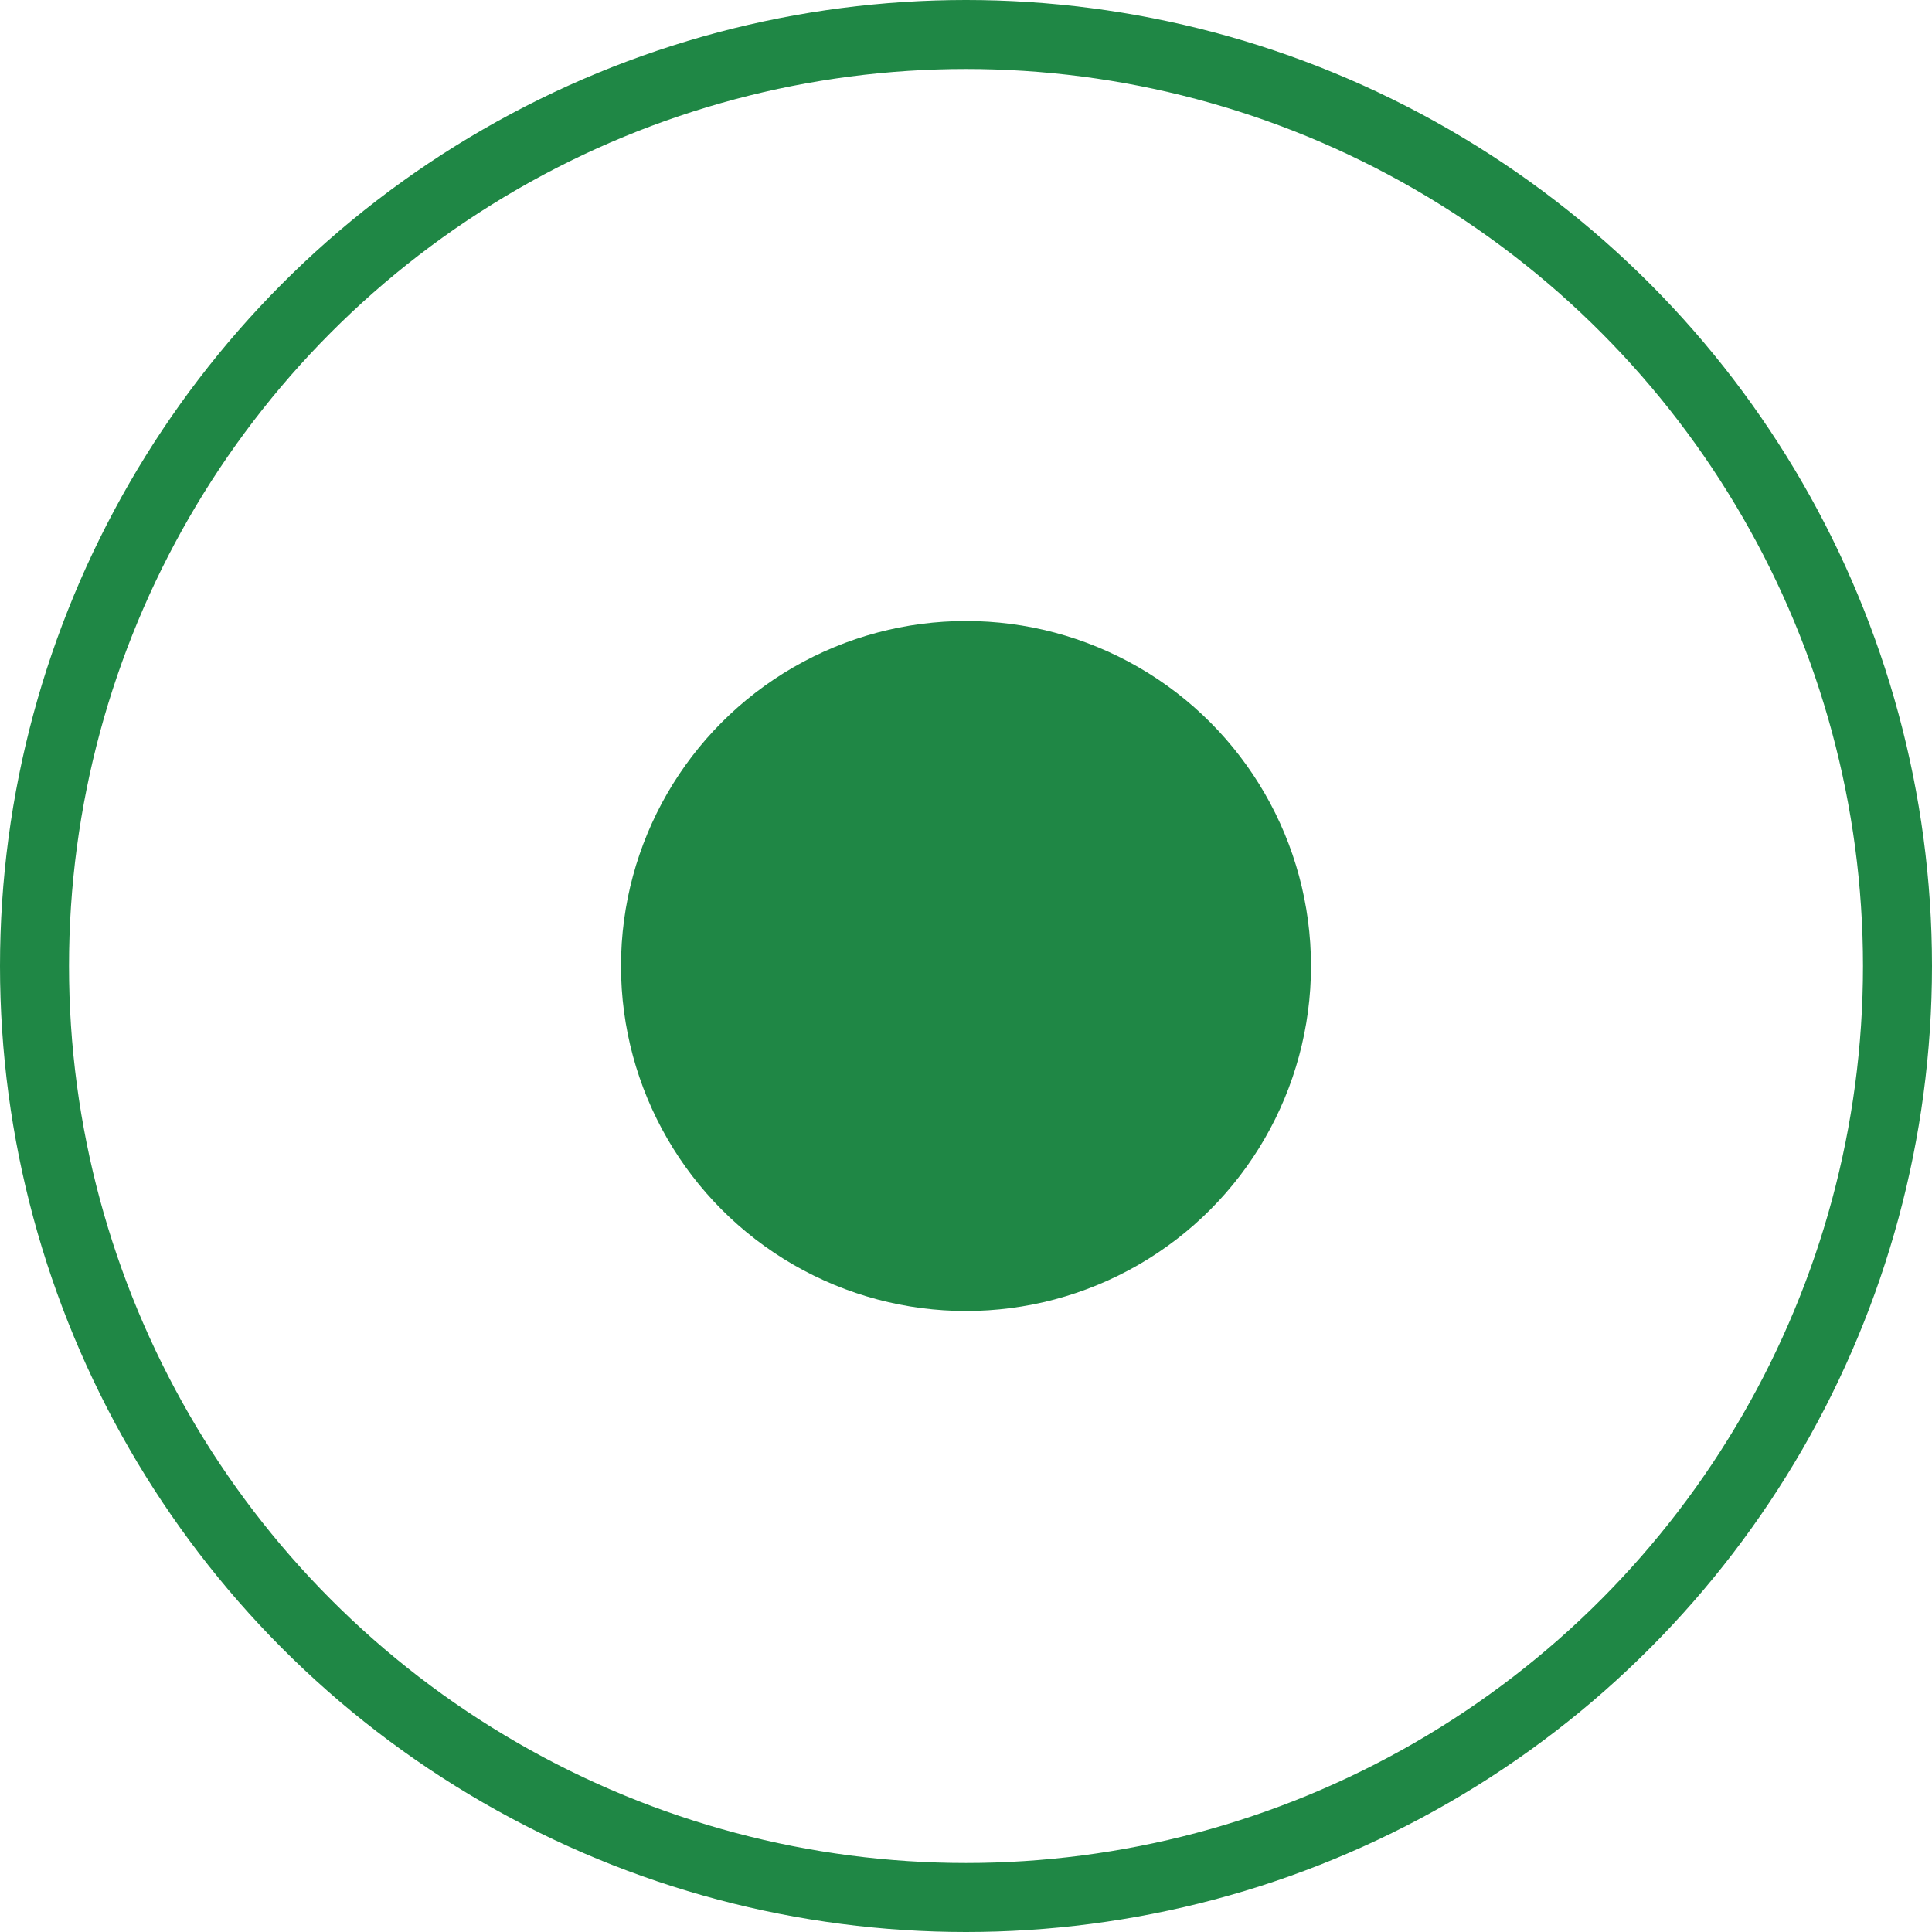 <svg width="28" height="28" viewBox="0 0 28 28" fill="none" xmlns="http://www.w3.org/2000/svg">
<circle cx="14" cy="14" r="5" fill="#1F8745"/>
<circle cx="14" cy="14" r="13.5" stroke="#1F8745"/>
</svg>
